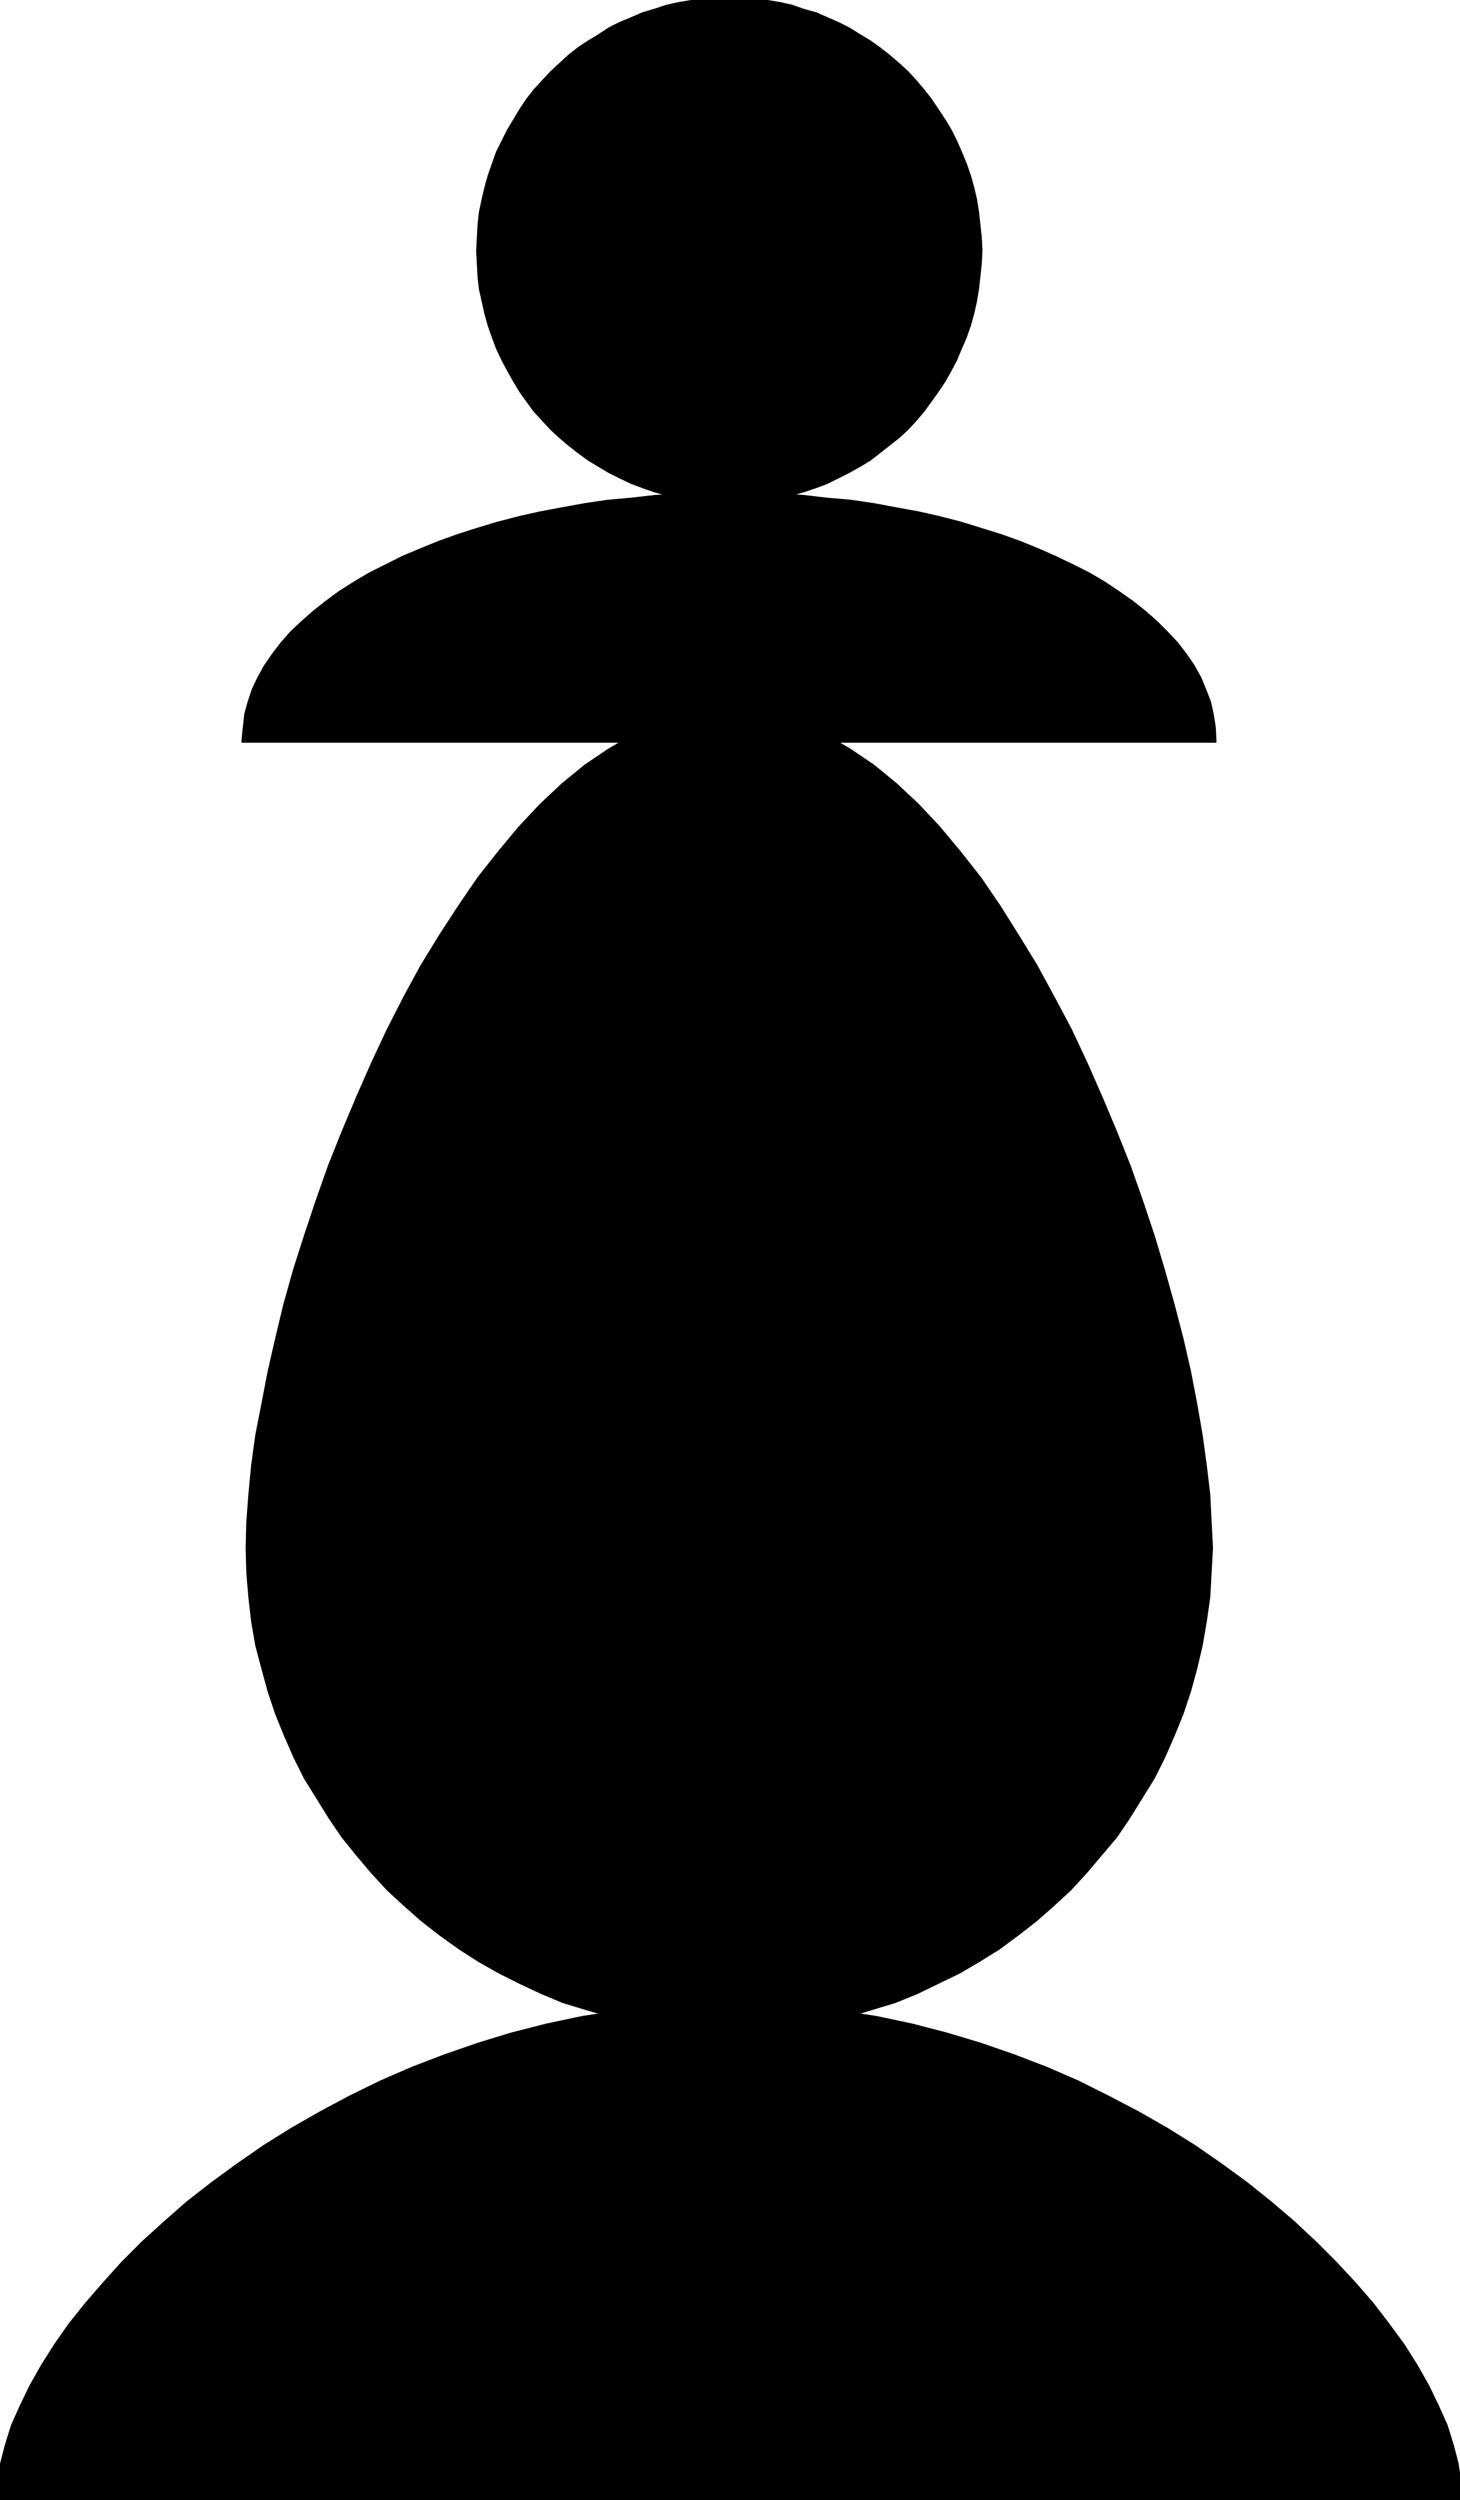 <svg xmlns="http://www.w3.org/2000/svg" fill-rule="evenodd" height="588.515" preserveAspectRatio="none" stroke-linecap="round" viewBox="0 0 2128 3642" width="343.921"><style>.brush1{fill:#000}.pen1{stroke:none}</style><path class="pen1 brush1" d="m2127 3642-2-25-4-27-6-27-10-28-12-29-14-29-17-29-19-30-21-30-24-31-25-29-28-30-30-30-31-29-34-28-35-29-37-27-39-26-40-25-41-24-44-23-44-22-46-19-47-19-48-17-50-15-50-12-52-11-52-9-53-6-54-4-55-1-55 1-54 4-53 6-53 9-51 11-50 12-50 15-48 17-47 19-46 19-45 22-43 23-42 24-40 25-38 26-37 27-36 29-33 28-32 29-29 30-28 30-26 29-23 31-21 30-19 30-17 29-14 29-12 29-10 28-7 27-4 27-1 25h2128z"/><path class="pen1 brush1" d="m1063 2926 54 1 54 4 53 6 53 9 51 11 50 13 49 15 48 16 47 19 46 19 44 22 44 23 41 24 40 25 38 26 37 27 35 28 34 28 31 29 29 30 28 30 26 29 23 30 21 30 19 30 17 29 14 29 12 29 9 27 7 27 4 26 1 25h9l-1-26-4-27-7-27-9-29-13-29-14-29-17-30-19-30-22-30-23-30-26-30-28-30-30-30-31-29-34-29-35-28-37-27-39-27-40-25-42-24-44-23-44-22-46-20-47-18-49-17-50-15-50-13-52-11-52-8-54-7-54-3-55-2v9zM-1 3637l5 5 1-25 4-26 6-27 10-27 12-29 14-29 17-29 18-30 22-30 23-30 25-29 28-30 29-30 32-29 33-28 35-28 37-27 39-26 40-25 41-24 43-23 45-22 45-19 47-19 48-16 50-15 50-13 51-11 52-9 53-6 54-4 55-1v-9l-55 2-54 3-54 7-52 8-52 11-51 13-49 15-49 17-47 18-46 20-45 22-43 23-42 24-40 25-39 27-37 27-36 28-33 29-32 29-30 30-27 30-26 30-24 30-21 30-19 30-17 30-14 29-13 29-9 29-7 27-4 27-2 26 5 5-5-5v5h5v-10z"/><path class="pen1 brush1" d="m2122 3642 5-5H-1v10h2128l4-5-4 5h4v-5h-9zm-1059-686 36-1 35-3 35-4 35-6 34-9 33-9 32-11 32-12 31-15 31-15 29-17 28-18 28-20 26-20 25-22 25-24 23-24 22-26 21-26 19-27 18-29 18-29 15-30 14-31 13-32 10-33 10-33 8-34 6-34 4-36 3-35 1-36-1-38-3-40-4-42-6-44-8-45-10-47-10-48-13-50-14-50-15-50-18-50-18-51-19-51-21-50-22-49-23-49-25-47-25-46-26-44-28-42-28-41-29-38-31-36-31-33-32-30-32-26-33-23-34-20-35-15-35-12-35-7-36-2-36 2-36 7-35 12-34 15-34 20-33 23-33 26-32 30-31 33-30 36-29 38-28 41-28 42-27 44-25 46-24 47-23 49-22 49-21 50-20 51-18 51-17 50-15 50-14 50-13 50-11 48-9 47-8 45-6 44-5 42-2 40-1 38 1 36 2 35 5 36 6 34 8 34 9 33 11 33 13 32 14 31 15 30 17 29 18 29 20 27 21 26 22 26 23 24 24 24 25 22 27 20 28 20 28 18 29 17 30 15 31 15 32 12 33 11 33 9 34 9 34 6 35 4 36 3 36 1z"/><path class="pen1 brush1" d="M1758 2255v35l-3 36-4 35-7 34-8 34-9 33-11 32-12 32-14 31-15 30-17 29-18 28-20 28-20 25-22 26-23 24-25 23-25 22-26 21-28 19-28 18-28 17-31 15-30 14-32 13-32 11-33 9-34 8-34 6-35 5-36 2-35 1v9l36-1 36-3 35-4 35-6 34-8 33-10 33-10 32-13 31-15 31-15 29-17 29-18 27-20 27-21 25-22 25-23 23-25 22-26 22-26 19-28 18-29 18-29 15-30 14-32 13-32 11-33 9-33 8-34 6-35 5-35 2-36 2-36h-10zm-695-1212 35 2 35 8 35 11 34 15 33 19 33 23 32 27 32 30 31 32 30 36 29 38 28 40 28 42 26 45 25 45 25 47 23 49 22 49 21 50 19 50 18 51 17 50 16 51 13 49 13 50 11 48 9 46 8 46 7 44 4 42 3 39v38h10l-2-38-2-40-5-42-6-44-8-46-9-47-11-48-13-50-14-50-15-50-17-51-18-51-20-50-21-50-22-50-23-49-25-47-25-46-27-44-27-43-28-41-30-38-30-36-31-33-32-30-33-27-34-23-34-20-35-16-36-11-36-7-36-3v9zM367 2255l1-38 3-39 4-42 6-44 8-46 10-46 10-48 13-50 14-49 15-51 18-50 18-51 19-50 21-50 22-49 23-49 24-47 26-45 26-45 27-42 29-40 28-38 31-36 31-32 31-30 32-27 33-23 34-19 34-15 34-11 36-8 35-2v-9l-37 3-36 7-35 11-35 16-34 20-34 23-33 27-32 30-31 33-30 36-30 38-28 41-28 43-27 44-25 46-24 47-23 49-22 50-21 50-20 50-18 51-17 51-16 50-14 50-12 50-11 48-9 47-9 46-6 44-4 42-3 40-1 38h9zm696 696-36-1-35-2-35-5-34-6-34-8-33-9-32-11-32-13-31-14-30-15-29-17-28-18-27-19-26-21-26-22-24-23-23-24-22-26-20-25-20-28-18-28-17-29-15-30-14-31-13-32-10-32-10-33-8-34-6-34-4-35-3-36-1-35h-9l1 36 3 36 4 35 6 35 9 34 9 33 11 33 13 32 14 32 15 30 18 29 18 29 19 28 21 26 22 26 23 25 25 23 25 22 27 21 28 20 28 18 30 17 30 15 32 15 31 13 33 10 34 10 34 8 35 6 35 4 36 3 36 1v-9z"/><path class="pen1 brush1" d="m1769 1078-1-19-3-18-4-17-7-18-7-17-10-17-11-17-13-16-14-16-15-15-17-15-19-14-19-14-21-14-22-13-24-12-25-12-25-11-27-11-28-9-28-10-30-8-30-8-31-7-32-7-33-5-34-5-34-4-35-3-35-3-36-1h-72l-36 1-36 3-34 3-35 4-33 5-33 5-32 7-31 7-31 8-29 8-29 10-27 9-27 11-26 11-24 12-23 12-23 13-21 14-19 14-19 14-17 15-15 15-15 16-12 16-11 17-10 17-8 17-6 18-4 17-3 18-1 19h1412z"/><path class="pen1 brush1" d="M1063 726h36l36 2 35 2 35 3 34 4 33 5 33 6 32 6 31 7 30 8 30 8 28 10 28 10 26 10 25 11 25 12 23 12 22 13 21 13 19 14 18 15 18 14 15 15 14 16 12 16 11 16 9 17 8 17 6 17 5 17 2 18 1 18h9l-1-19-3-19-4-18-7-18-7-17-10-18-11-16-13-17-15-16-15-15-17-15-19-15-20-14-21-14-22-13-24-12-25-12-25-11-27-11-28-10-29-9-29-9-31-8-31-7-33-6-32-6-34-5-35-3-34-4-36-2-36-1-36-1v9zm-706 347 5 5v-18l3-18 4-17 6-17 8-17 9-17 12-16 12-16 14-16 15-15 17-14 18-15 20-14 21-13 22-13 23-12 24-12 26-11 26-10 28-10 28-10 30-8 30-8 31-7 32-6 33-6 33-5 34-4 35-3 35-2 36-2h36v-9l-36 1-37 1-35 2-35 4-34 3-34 5-33 6-32 6-31 7-31 8-30 9-28 9-28 10-27 11-26 11-24 12-24 12-22 13-22 14-19 14-19 15-17 15-16 15-14 16-13 17-11 16-10 18-8 17-6 18-5 18-2 19-2 19 5 4-5-4v4h5v-9z"/><path class="pen1 brush1" d="m1764 1078 5-5H357v9h1412l4-4-4 4h4v-4h-9zm-701-349h19l18-2 18-2 18-3 18-4 17-5 17-6 17-7 15-7 16-8 16-9 14-9 15-10 13-11 14-11 12-13 12-12 12-13 11-14 10-15 9-14 9-16 8-15 7-17 7-16 5-17 5-17 4-18 4-18 2-18 2-18v-38l-2-18-2-19-4-18-4-17-5-17-5-18-7-16-7-16-8-16-9-15-9-15-10-14-11-14-12-13-12-13-12-12-14-12-13-10-15-10-14-10-16-9-16-8-15-7-17-6-17-6-17-5-18-4-18-4-18-2-18-1-19-1-19 1-18 1-19 2-17 4-18 4-17 5-17 6-17 6-16 7-16 8-15 9-15 10-14 10-14 10-13 12-13 12-12 13-11 13-11 14-10 14-9 15-9 15-8 16-8 16-6 16-6 18-5 17-4 17-3 18-2 19-2 18v38l2 18 2 18 3 18 4 18 5 17 6 17 6 16 8 17 8 15 9 16 9 14 10 15 11 14 11 13 12 12 13 13 13 11 14 11 14 10 15 9 15 9 16 8 16 7 17 7 17 6 17 5 18 4 17 3 19 2 18 2h19z"/><path class="pen1 brush1" d="M1422 365v18l-2 19-2 18-3 17-4 18-5 17-6 16-6 17-7 16-8 15-9 16-9 14-10 14-11 14-11 13-12 12-12 12-14 12-13 10-14 10-15 10-15 8-16 8-15 7-17 6-16 6-17 5-18 4-17 4-18 2-19 1h-18v10l19-1 18-2 19-2 18-3 18-4 17-5 18-6 16-6 16-8 16-8 16-9 15-9 14-11 14-11 14-11 13-12 12-13 11-13 11-15 10-14 10-15 9-16 8-15 7-17 7-16 6-17 5-18 4-18 3-18 2-18 2-19 1-19h-10zM1063 5h18l19 2 18 2 17 3 18 4 17 5 16 6 17 6 15 7 16 9 15 8 15 9 14 10 13 11 14 11 12 12 12 13 11 13 11 13 10 14 9 15 9 15 8 16 7 16 6 16 6 17 5 17 4 17 3 18 2 18 2 18v19h10l-1-19-2-19-2-18-3-19-4-17-5-18-6-17-7-17-7-16-8-16-9-15-10-15-10-15-11-14-11-13-12-13-13-12-14-12-14-11-14-10-15-9-16-10-16-8-16-7-16-7-18-5-17-6-18-4-18-3-19-2-18-2h-19v9zM704 365v-19l1-18 2-18 4-18 4-17 5-17 5-17 6-16 8-16 8-16 8-15 10-15 10-14 10-13 12-13 12-13 12-12 13-11 14-11 14-10 14-9 15-8 16-9 16-7 16-6 17-6 17-5 18-4 17-3 18-2 18-2h19v-9h-19l-19 2-18 2-18 3-18 4-18 6-17 5-16 7-17 7-16 8-15 10-15 9-15 10-14 11-13 12-13 12-12 13-12 13-11 14-10 15-9 15-9 15-8 16-8 16-6 17-6 17-5 18-4 17-4 19-2 18-1 19-1 19h10zm359 359h-19l-18-1-18-2-17-4-18-4-17-5-17-6-16-6-16-7-16-8-15-8-14-10-14-10-14-10-13-12-12-12-12-12-12-13-10-14-10-14-10-14-8-16-8-15-8-16-6-17-5-16-5-17-4-18-4-17-2-18-1-19v-18h-10l1 19 1 19 2 18 4 18 4 18 5 18 6 17 6 16 8 17 8 15 9 16 9 15 10 14 11 15 12 13 12 13 13 12 13 11 14 11 15 11 15 9 15 9 16 8 17 8 16 6 17 6 18 5 18 4 18 3 18 2 19 2 19 1v-10z"/></svg>
